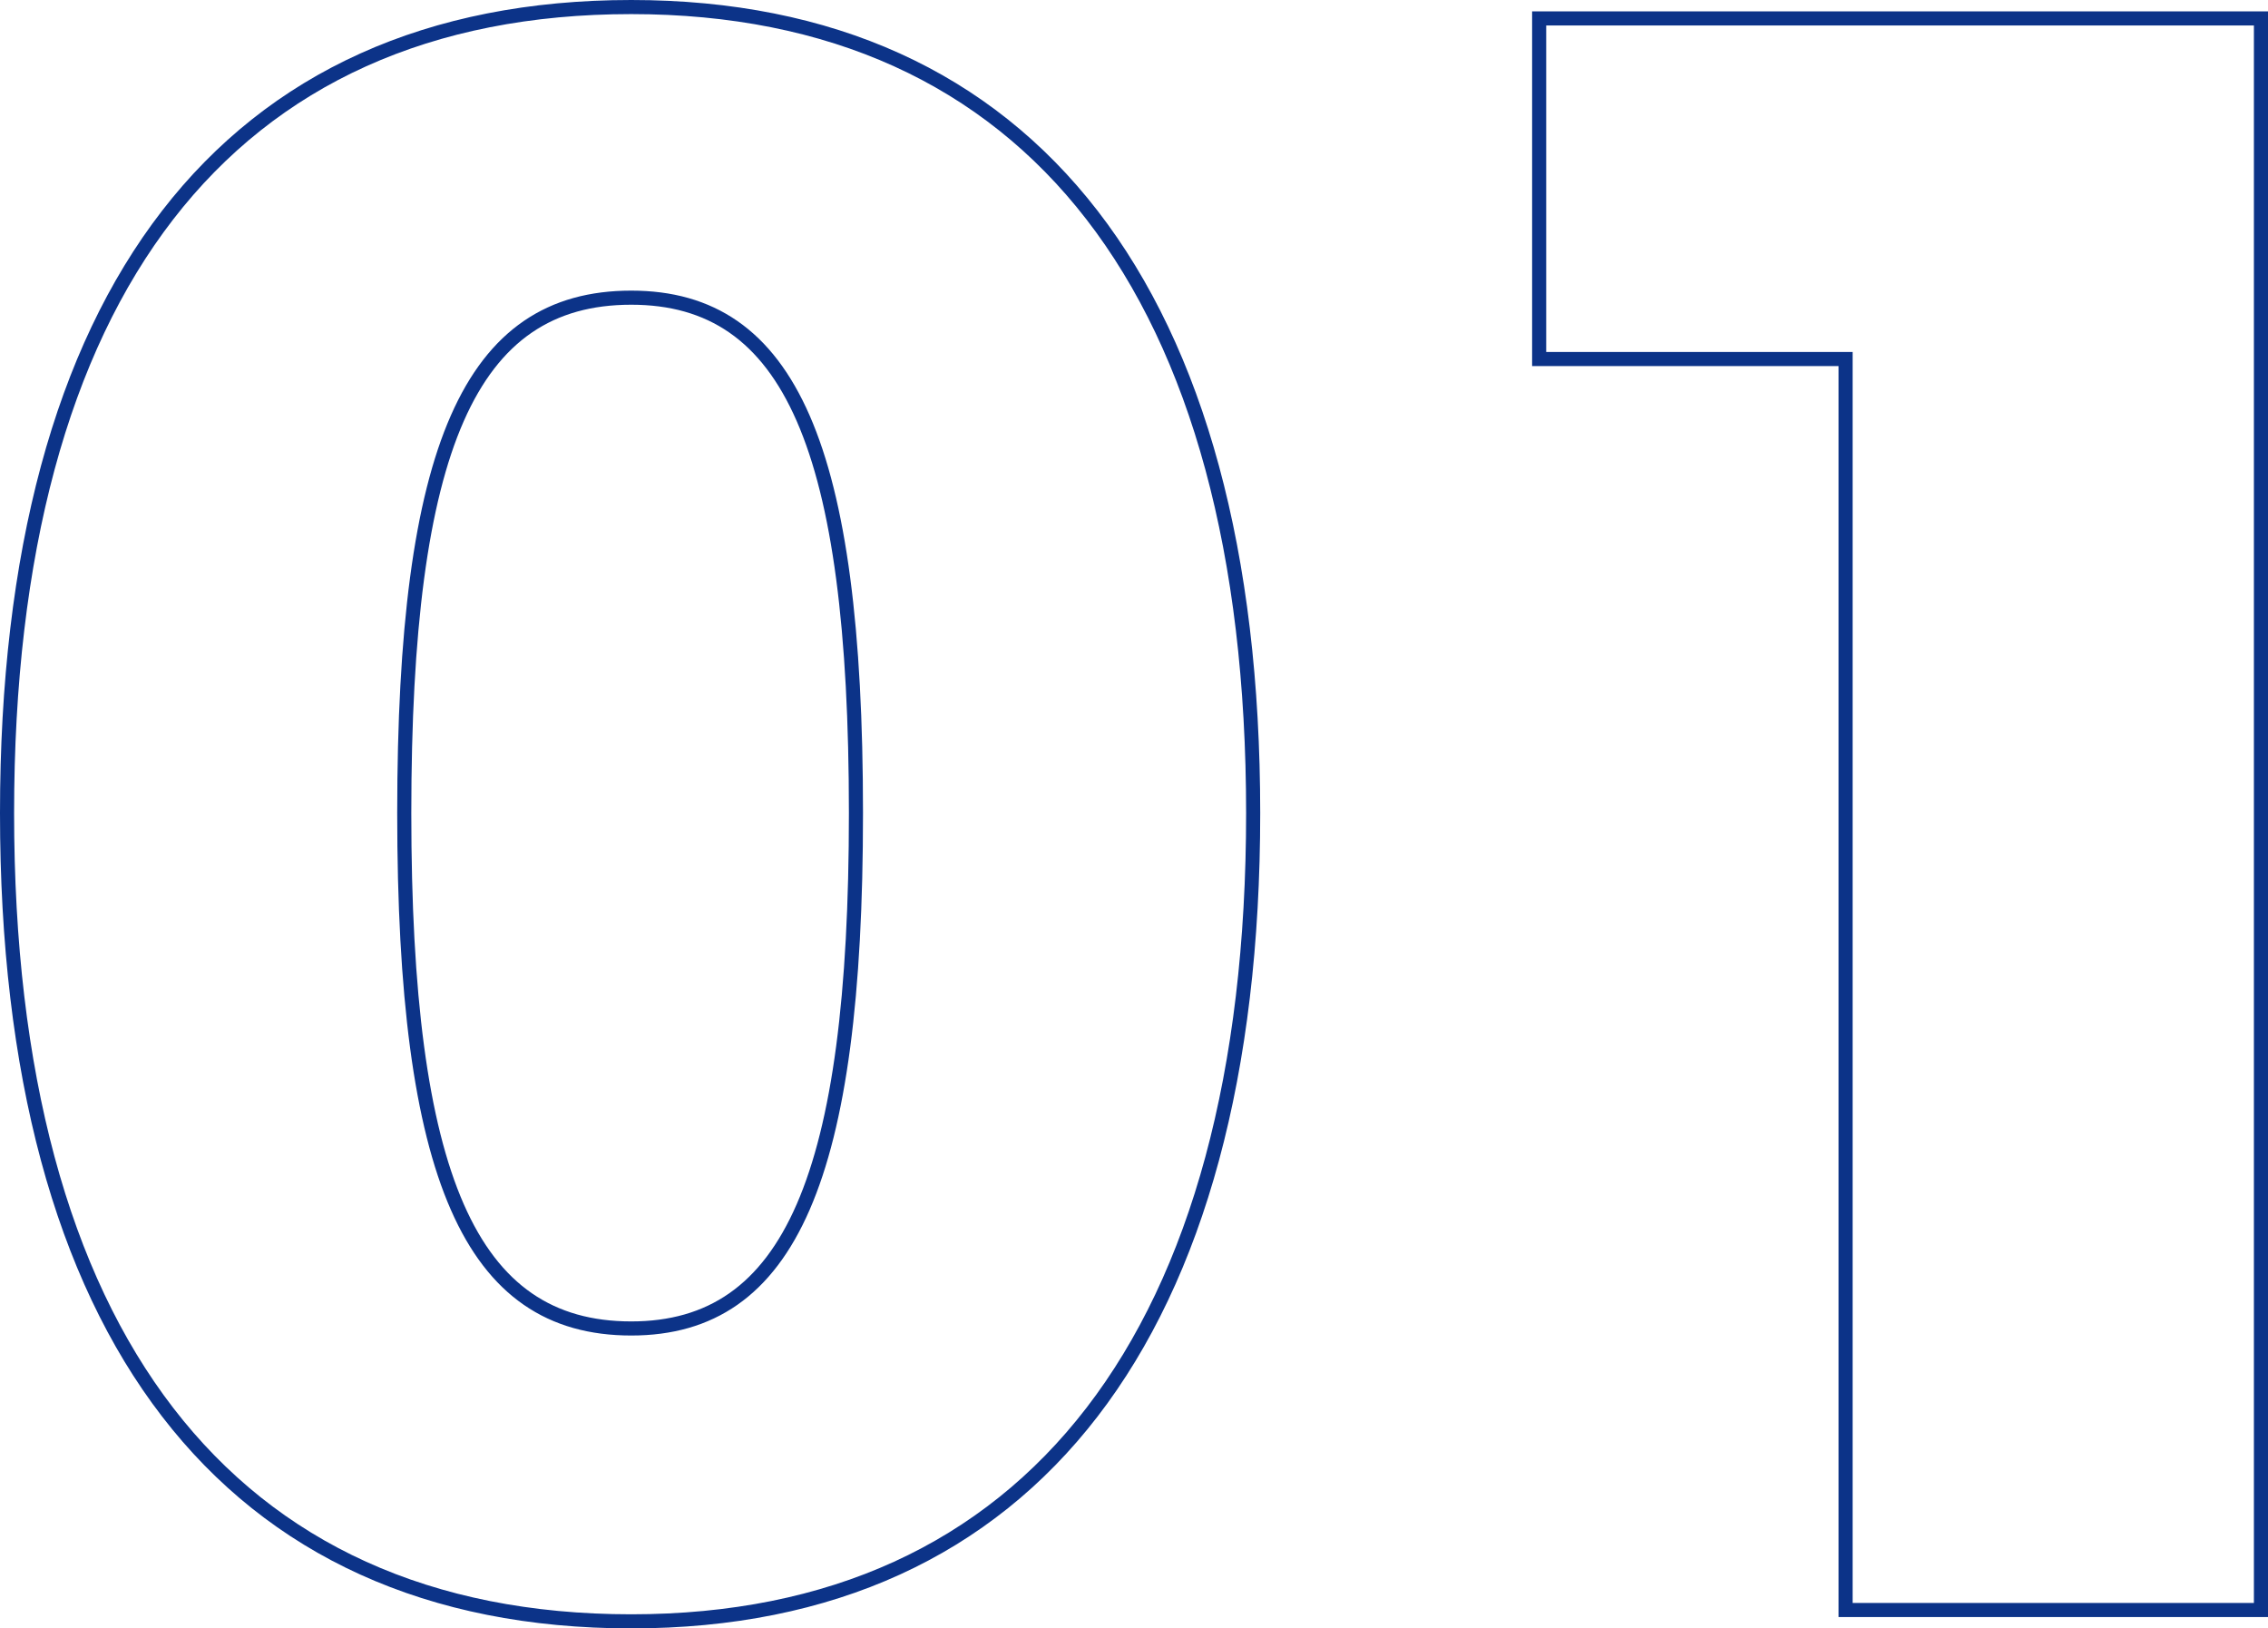 <svg xmlns="http://www.w3.org/2000/svg" width="160.873" height="115.471" viewBox="0 0 160.873 115.471">
  <path id="features_num01" d="M-49.588-113.666c-28.658,0-44.275,20.286-44.275,57.155S-78.246.805-49.588.805c28.336,0,44.114-20.447,44.114-57.316S-21.252-113.666-49.588-113.666Zm0,20.608c11.27,0,15.939,10.626,15.939,36.547,0,25.76-4.669,36.547-15.939,36.547-11.431,0-16.1-10.787-16.1-36.547C-65.688-82.432-61.019-93.058-49.588-93.058Zm64.4-19.8v24.15H36.547V0H66.01V-112.861Z" transform="translate(94.363 114.166)" fill="none" stroke="#0c3388" stroke-width="1"/>
</svg>
